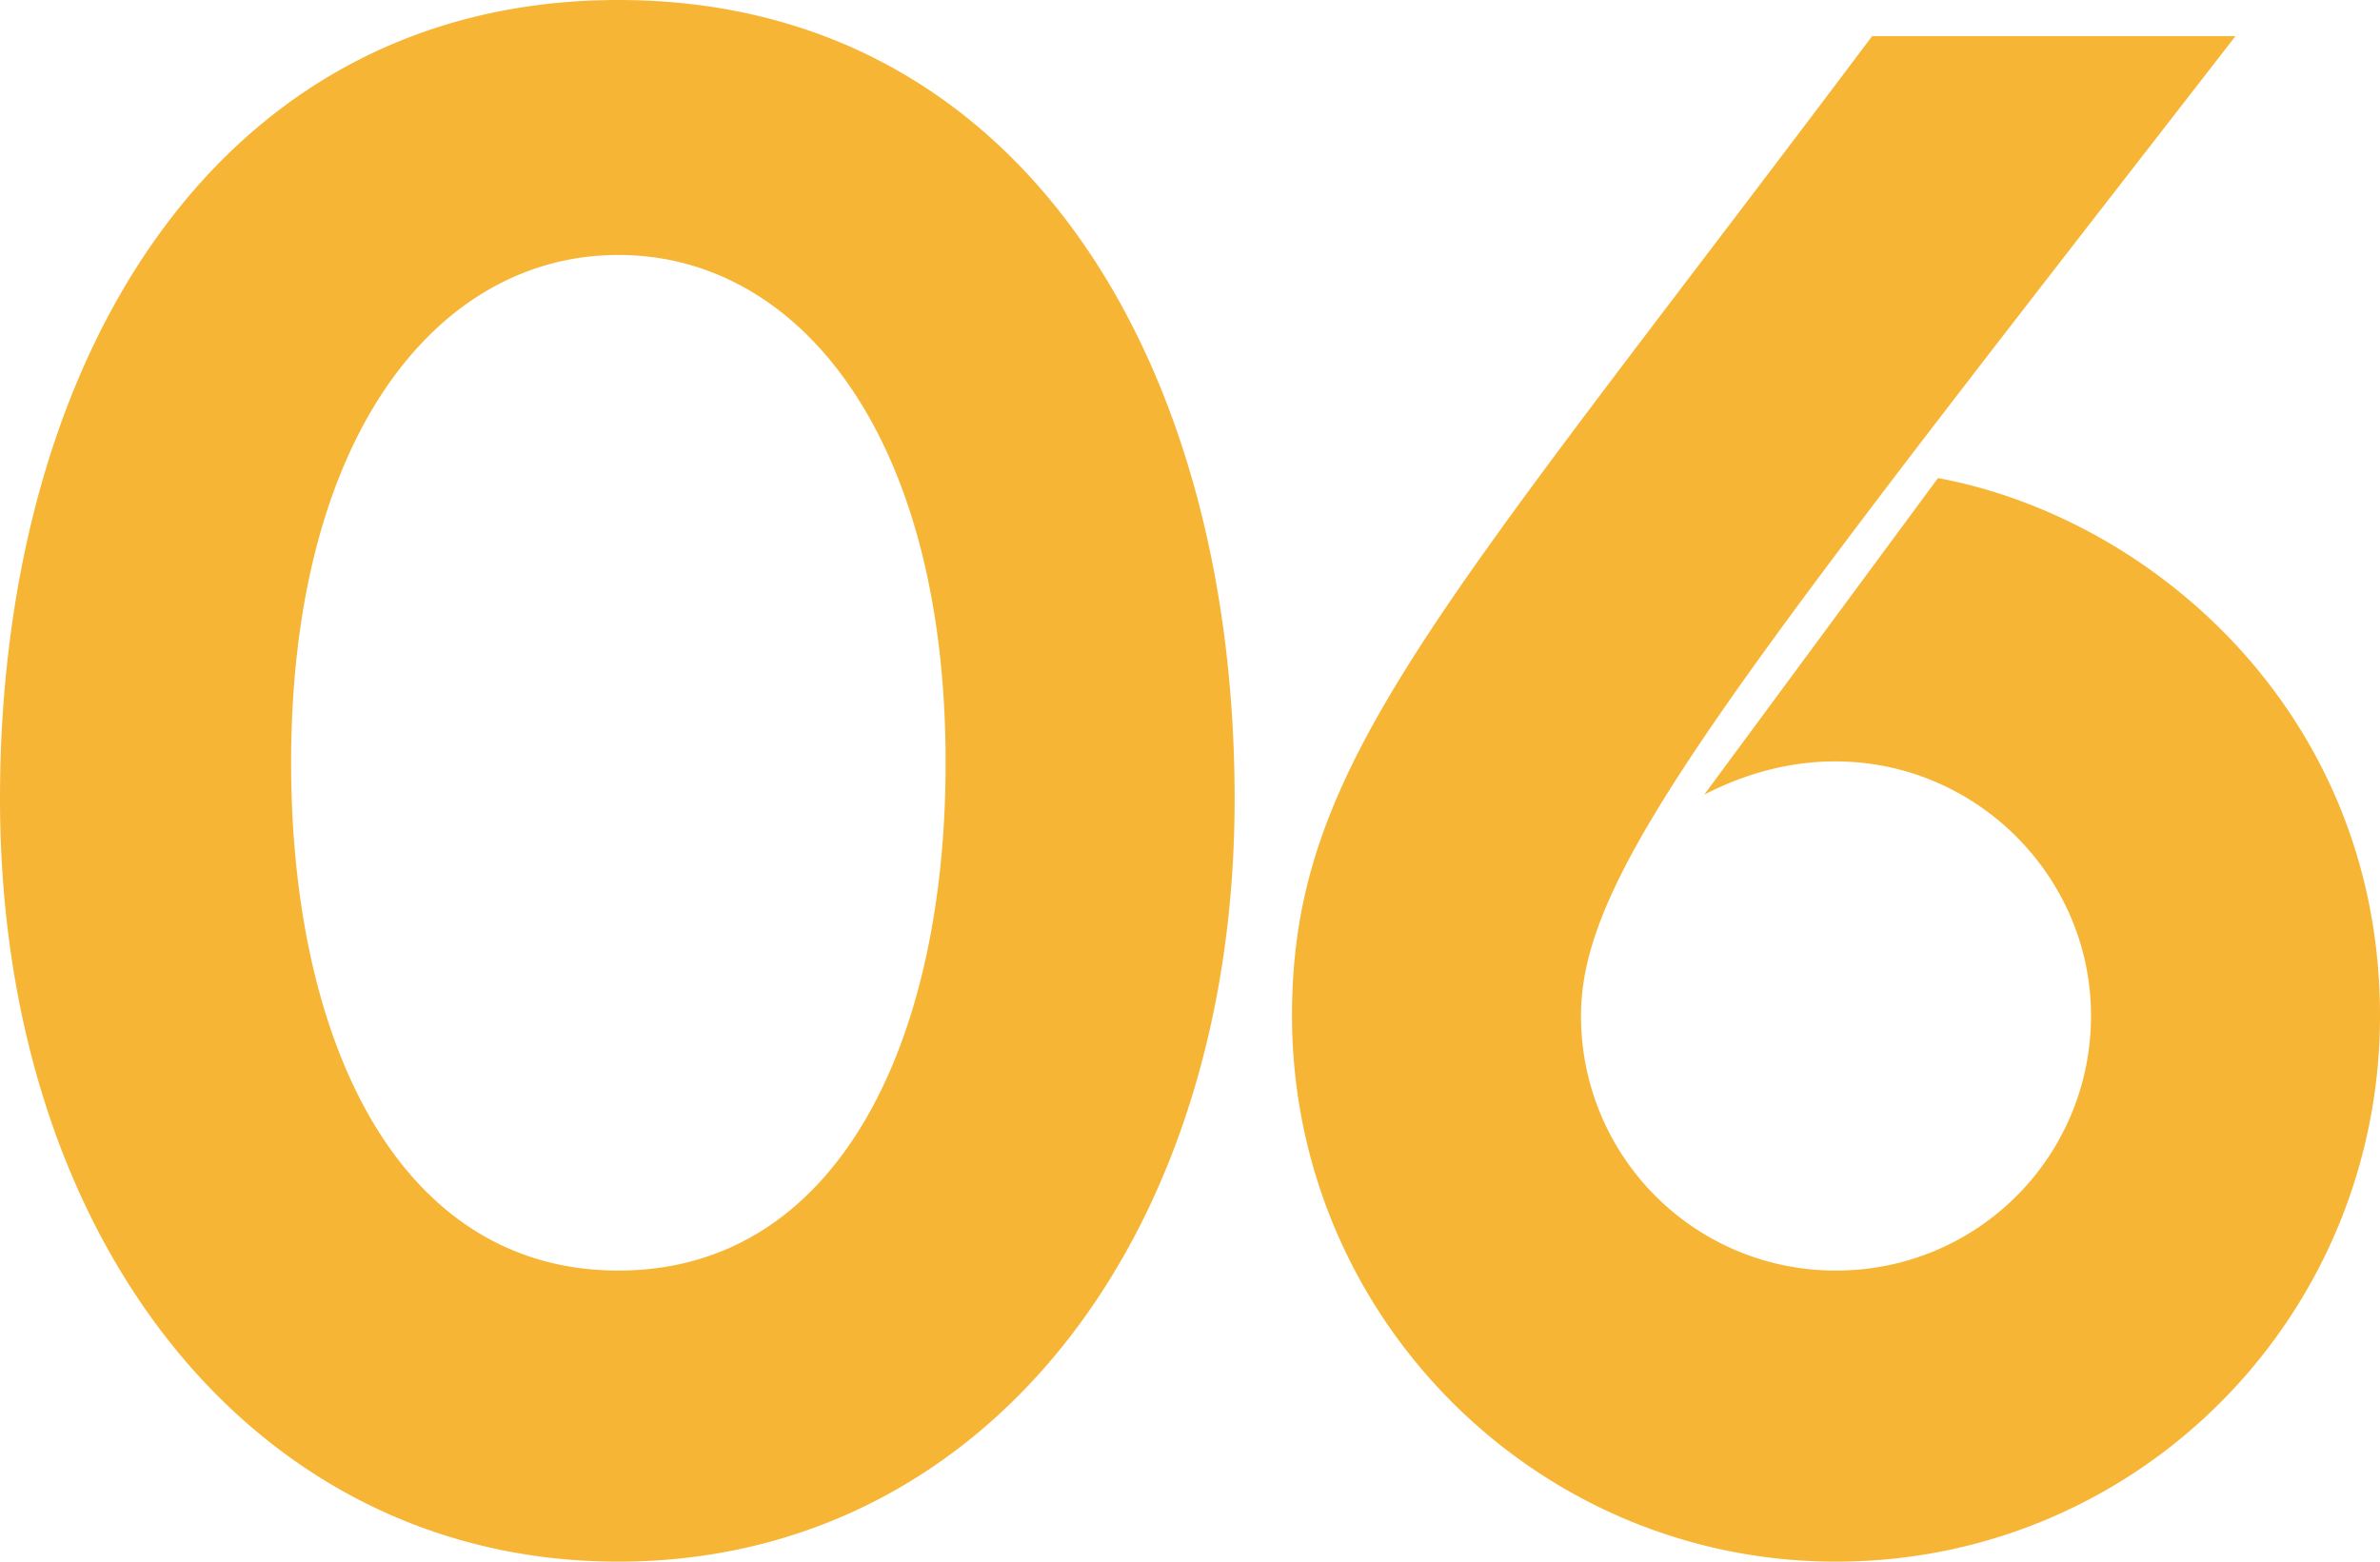<?xml version="1.0" encoding="UTF-8"?> <svg xmlns="http://www.w3.org/2000/svg" width="616" height="404.25" viewBox="0 0 616 404.25"><g id="number-06-xlarge-yellow" style="mix-blend-mode: multiply;isolation: isolate"><path id="number-06-xlarge" d="M343.75-188.1c0-114.4-56.1-206.8-159.5-206.8S24.2-302.5,24.2-188.1,90.2,9.35,184.25,9.35,343.75-73.7,343.75-188.1Zm-74.8-9.35c0,72.6-28.05,131.45-84.7,131.45s-84.7-58.85-84.7-131.45c0-84.7,37.95-131.45,84.7-131.45S268.95-282.15,268.95-197.45ZM465.3-189.2c50.05-25.85,100.1,10.45,100.1,57.2a65.841,65.841,0,0,1-66,66,65.841,65.841,0,0,1-66-66c0-37.4,37.95-84.15,169.4-253.55H508.75C396-235.4,358.6-197.45,358.6-132c0,78.1,63.25,141.35,140.8,141.35C577.5,9.35,640.2-53.9,640.2-132c0-77.55-58.3-128.7-114.4-139.15Z" transform="translate(-24.2 394.9)" fill="#f7b535"></path></g></svg> 